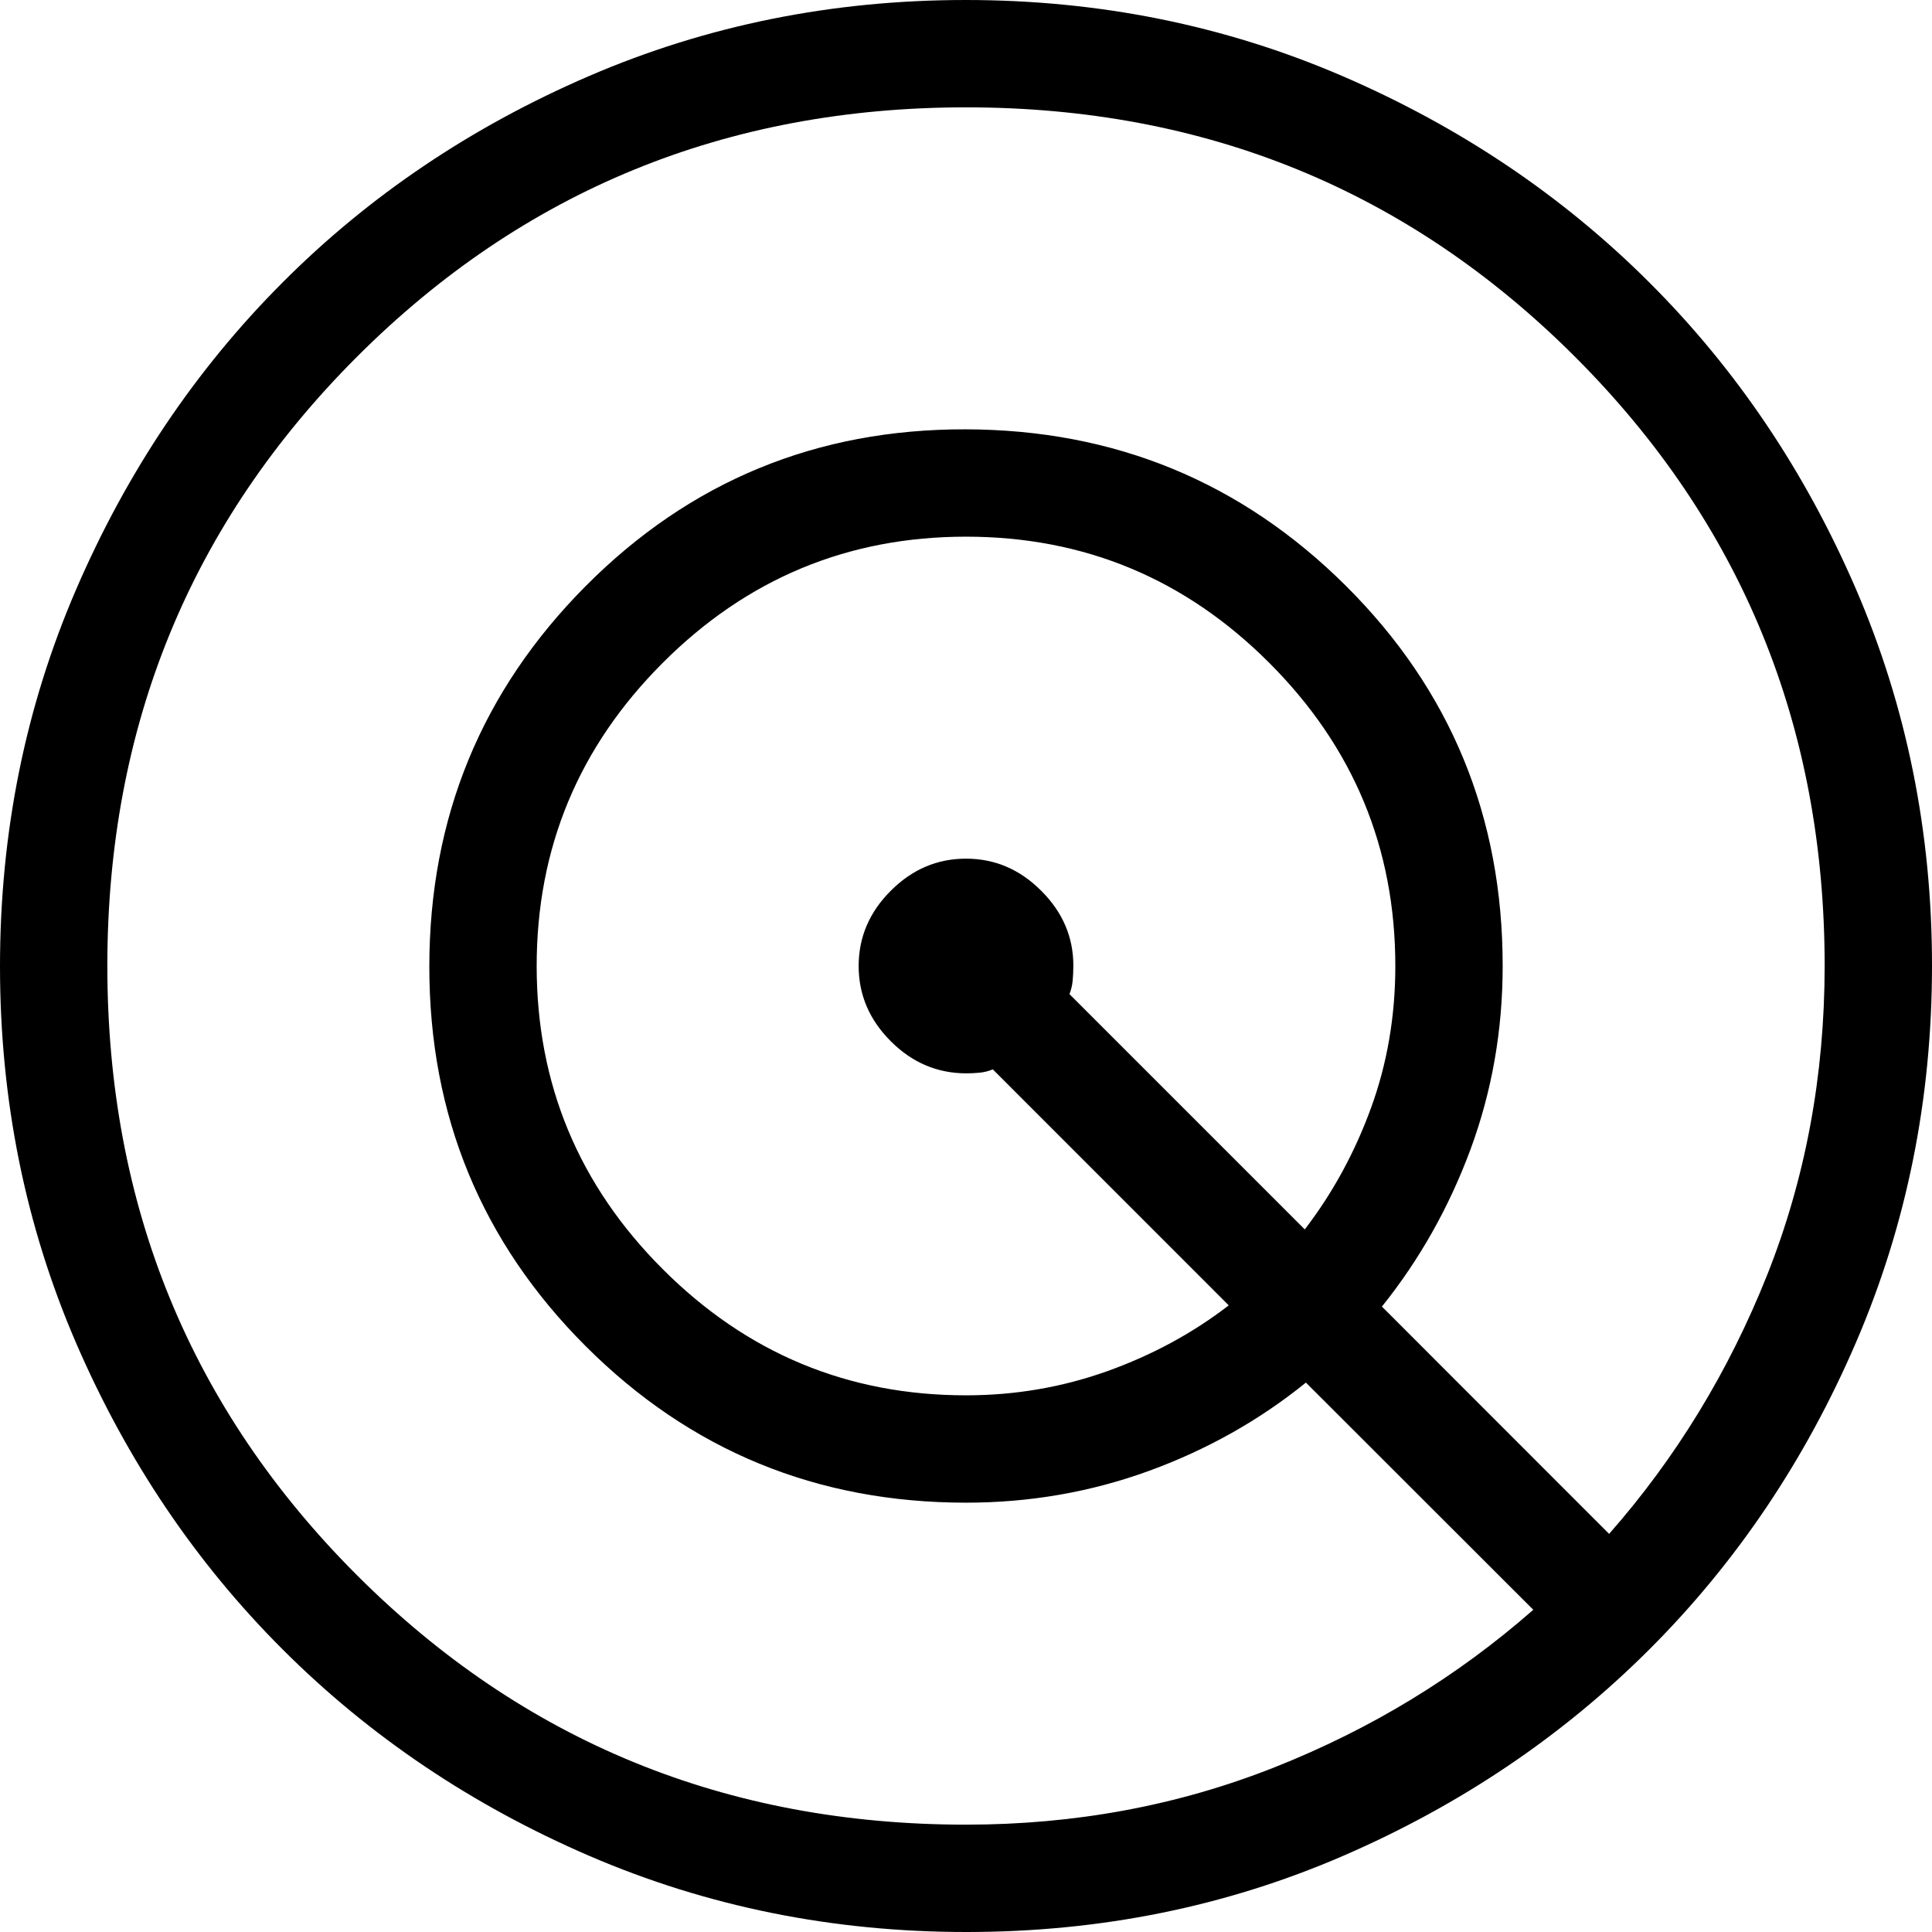<svg width="32" height="32" viewBox="0 0 32 32" fill="none" xmlns="http://www.w3.org/2000/svg">
<g clip-path="url(#clip0_323_2)">
<path d="M16.005 32C13.794 32 11.714 31.58 9.765 30.741C7.818 29.901 6.124 28.761 4.683 27.321C3.241 25.881 2.101 24.188 1.26 22.244C0.42 20.299 0 18.219 0 16.005C0 13.791 0.42 11.711 1.26 9.765C2.1 7.818 3.238 6.124 4.676 4.683C6.113 3.241 7.806 2.101 9.755 1.26C11.703 0.42 13.783 0 15.995 0C18.206 0 20.286 0.42 22.235 1.26C24.182 2.1 25.876 3.239 27.317 4.677C28.759 6.116 29.899 7.809 30.74 9.756C31.58 11.704 32 13.783 32 15.995C32 18.206 31.58 20.286 30.741 22.235C29.902 24.183 28.762 25.877 27.321 27.317C25.88 28.757 24.187 29.898 22.244 30.74C20.3 31.581 18.22 32.001 16.005 32ZM16 30.222C17.807 30.222 19.51 29.906 21.108 29.273C22.705 28.641 24.134 27.771 25.396 26.663L21.63 22.9C20.862 23.522 19.997 24.009 19.035 24.361C18.069 24.713 17.057 24.889 16 24.889C13.531 24.889 11.432 24.026 9.703 22.299C7.974 20.572 7.11 18.475 7.111 16.009C7.112 13.543 7.976 11.442 9.701 9.707C11.427 7.972 13.524 7.106 15.991 7.111C18.459 7.116 20.559 7.98 22.292 9.703C24.024 11.426 24.89 13.525 24.889 16C24.889 17.064 24.711 18.077 24.356 19.038C24 19.998 23.511 20.866 22.889 21.641L26.652 25.406C27.761 24.145 28.632 22.717 29.268 21.122C29.903 19.526 30.221 17.819 30.222 16C30.222 12.03 28.844 8.667 26.089 5.911C23.333 3.156 19.97 1.778 16 1.778C12.03 1.778 8.667 3.156 5.911 5.911C3.156 8.667 1.778 12.03 1.778 16C1.778 19.97 3.156 23.333 5.911 26.089C8.667 28.844 12.03 30.222 16 30.222ZM16 23.111C16.812 23.111 17.59 22.978 18.334 22.713C19.078 22.447 19.751 22.084 20.352 21.621L16.444 17.712C16.372 17.742 16.299 17.76 16.226 17.767C16.154 17.774 16.081 17.778 16.007 17.778C15.526 17.778 15.108 17.601 14.754 17.246C14.399 16.892 14.222 16.476 14.222 16C14.222 15.524 14.399 15.108 14.754 14.754C15.108 14.399 15.524 14.222 16 14.222C16.476 14.222 16.892 14.399 17.246 14.754C17.601 15.108 17.778 15.521 17.778 15.993C17.778 16.079 17.774 16.162 17.767 16.24C17.76 16.318 17.742 16.393 17.714 16.466L21.611 20.363C22.073 19.761 22.439 19.09 22.708 18.352C22.977 17.614 23.111 16.83 23.111 16C23.111 14.044 22.415 12.37 21.022 10.978C19.63 9.585 17.956 8.889 16 8.889C14.044 8.889 12.37 9.585 10.978 10.978C9.585 12.37 8.889 14.044 8.889 16C8.889 17.956 9.585 19.63 10.978 21.022C12.37 22.415 14.044 23.111 16 23.111Z" fill="black"/>
</g>
<defs>
<clipPath id="clip0_323_2">
<rect width="32" height="32" fill="white"/>
</clipPath>
</defs>
</svg>
